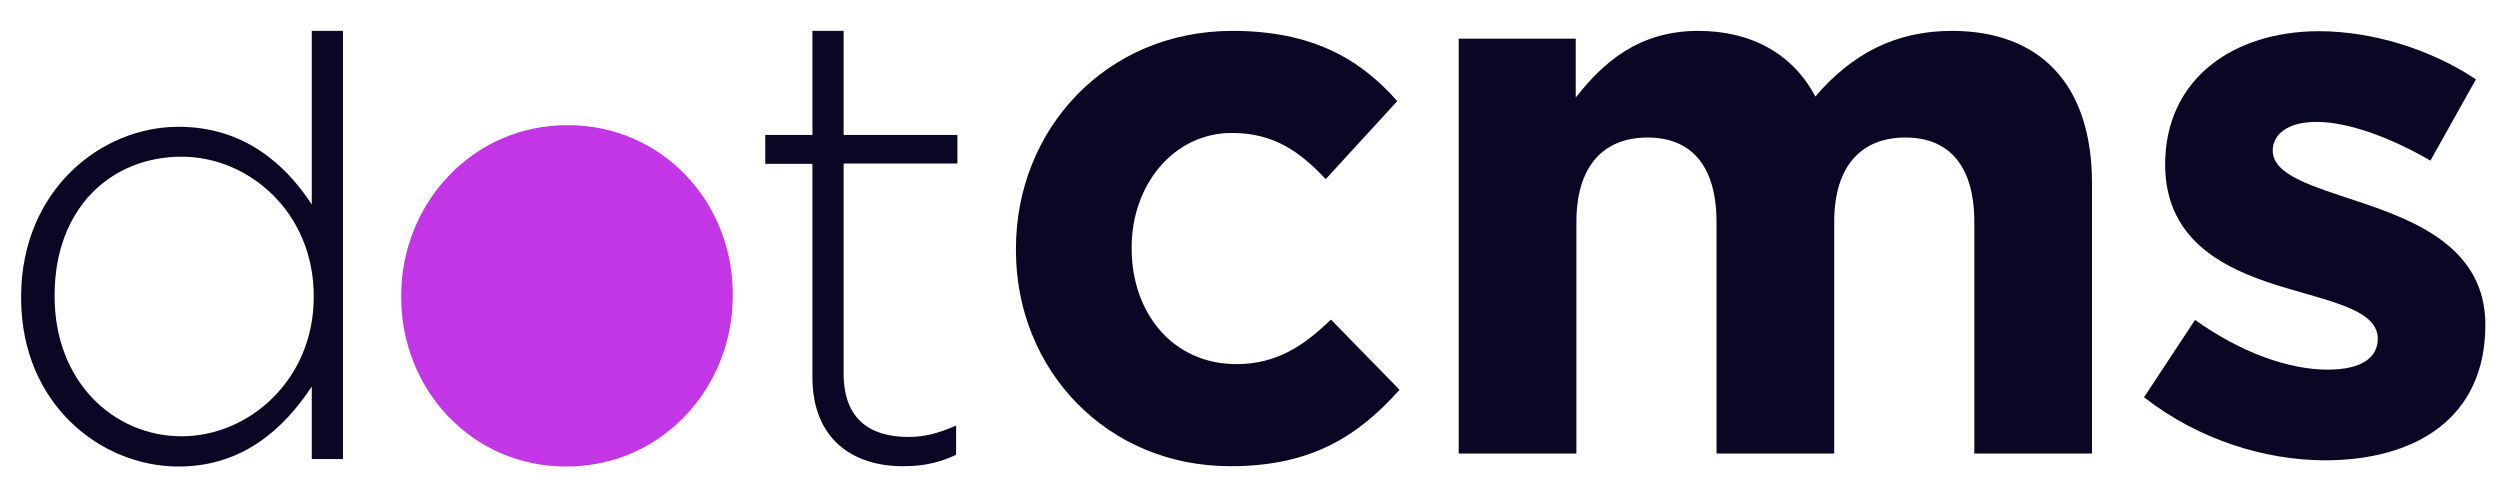 <?xml version="1.0" encoding="utf-8"?>
<!-- Generator: Adobe Illustrator 22.1.0, SVG Export Plug-In . SVG Version: 6.00 Build 0)  -->
<svg version="1.1" id="Layer_1" xmlns="http://www.w3.org/2000/svg" xmlns:xlink="http://www.w3.org/1999/xlink" x="0px" y="0px"
	 viewBox="0 0 769 152" style="enable-background:new 0 0 769 152;" xml:space="preserve">
<style type="text/css">
	.st0{fill:#0A0724;}
	.st1{fill:#C336E5;}
</style>
<title>Slice 1</title>
<desc>Created with Sketch.</desc>
<path id="Fill-14" class="st0" d="M55.2,143.5h-0.5c-23.8-0.1-47.9-19.2-48.2-51.2v-1.6C6.8,58.5,31,39,54.9,39
	c19.9,0,32.8,11.3,41,23.9V9.5h9.6v131.7h-9.6v-22.3C87.3,131.9,74.7,143.4,55.2,143.5 M55.9,48.2c-21.7,0-39.1,15.8-39.1,42.6v0.4
	c0,26.2,18.2,43,39.1,43c20.7,0,40.6-17.4,40.6-42.8V91C96.5,65.4,76.6,48.2,55.9,48.2"/>
<path id="Fill-16" class="st0" d="M249.9,116V50.4h-14.5v-8.9h14.5v-32h9.6v32h35v8.8h-35v64.6c0,14.3,8.4,19.5,19.9,19.5
	c4.9,0,9-1,14.7-3.5v9c-5.1,2.4-10,3.5-16.2,3.5C262.4,143.5,249.9,135.1,249.9,116"/>
<path id="Fill-17" class="st0" d="M312.5,77v-0.5c0-36.7,27.7-67,66.6-67c23.9,0,38.9,8.2,50.7,21.6l-22,24
	c-8.1-8.6-16.1-14.2-28.9-14.2c-18,0-30.8,16.1-30.8,35.1v0.5c0,19.7,12.6,35.5,32.2,35.5c12.1,0,20.4-5.3,29.1-13.7l21.1,21.6
	c-12.3,13.7-26.5,23.5-51.9,23.5C340.4,143.5,312.5,113.7,312.5,77"/>
<path id="Fill-18" class="st0" d="M448.5,11.9h36.2V30c8.4-10.7,19.3-20.5,37.7-20.5c16.7,0,29.3,7.4,36,20.2
	c11.2-13.1,24.6-20.2,42-20.2c26.9,0,43.1,16.2,43.1,46.9v83.1h-36.2V68.3c0-17.1-7.6-26-21.2-26s-21.9,8.8-21.9,26v71.2H528V68.3
	c0-17.1-7.6-26-21.2-26c-13.6,0-21.9,8.8-21.9,26v71.2h-36.2V11.9"/>
<path id="Fill-19" class="st0" d="M659.5,122.2l15.7-23.8c14,10,28.7,15.3,40.8,15.3c10.6,0,15.4-3.8,15.4-9.5
	c0-8.3-12.5-11-26.8-15.2C686.5,83.8,666,75.4,666,50.6c0-26.5,21.2-41,47.3-41c16.4,0,34.3,5.5,48.3,14.8l-14,25
	c-12.8-7.4-25.6-11.9-35-11.9c-8.9,0-13.5,3.8-13.5,8.8c0,7.6,12.3,11,26.3,15.7c18.1,6,39.1,14.5,39.1,37.9
	c0,28.8-21.5,41.7-49.5,41.7C696.9,141.5,676.6,135.5,659.5,122.2"/>
<path id="Fill-20" class="st1" d="M174.6,38.5c-29.6,0-51.2,24.4-51.2,52.5v0.4c0,28.1,21.4,52.1,50.8,52.1
	c29.6,0,51.2-24.4,51.2-52.5v-0.4C225.5,62.5,204,38.5,174.6,38.5"/>
</svg>
